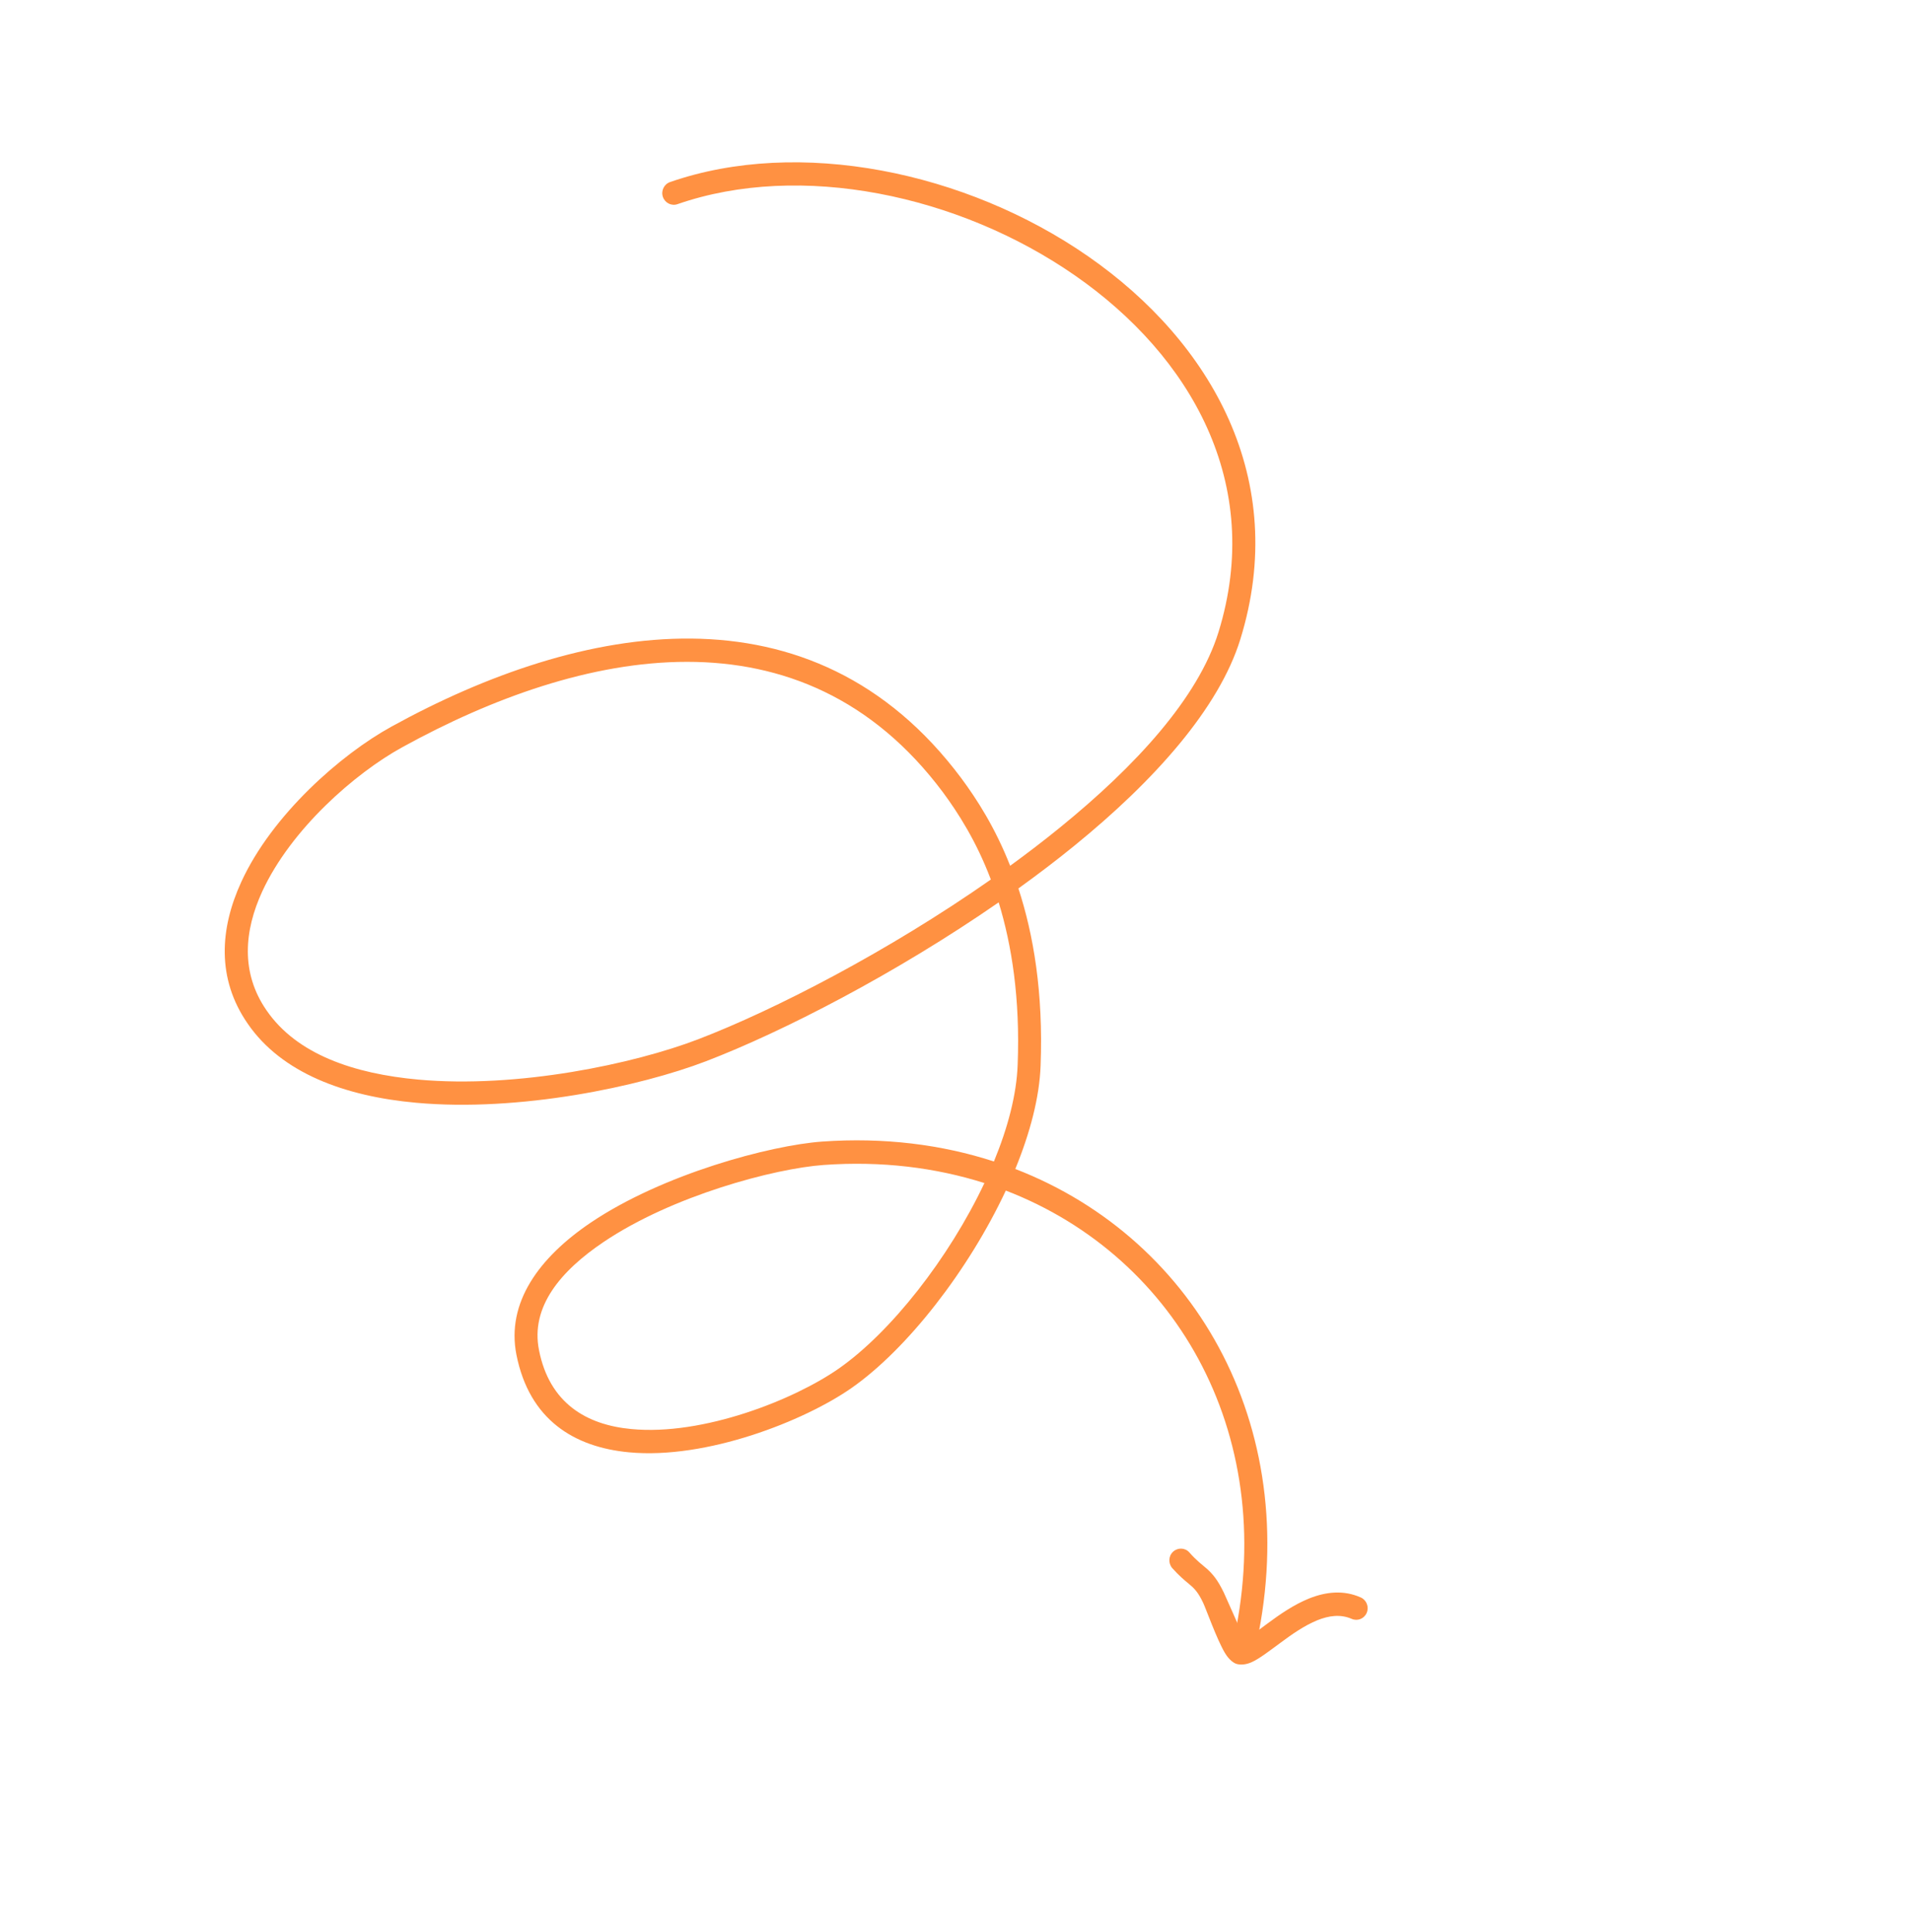 <svg width="184" height="186" viewBox="0 0 184 186" fill="none" xmlns="http://www.w3.org/2000/svg">
<path fill-rule="evenodd" clip-rule="evenodd" d="M97.262 83.346C95.812 79.652 94.045 76.922 92.554 74.91C78.222 55.727 55.904 59.915 37.679 69.957C32.795 72.645 26.201 78.445 23.244 84.873C21.164 89.39 20.842 94.203 23.853 98.549C27.118 103.298 33.205 105.542 40.078 106.16C50.018 107.062 61.597 104.607 67.983 102.16C75.349 99.335 86.246 93.733 96.157 86.867C97.413 90.976 98.233 96.103 97.984 102.509C97.883 105.357 97.04 108.561 95.699 111.812C90.669 110.175 85.096 109.476 79.158 109.896C74.168 110.257 63.832 113.012 56.885 117.693C51.929 121.039 48.729 125.381 49.725 130.423C50.971 136.684 55.284 139.315 60.57 139.81C68.013 140.511 77.44 136.803 82.018 133.599C87.342 129.868 93.242 122.312 96.845 114.612C113.555 121.052 123.329 138.669 118.628 158.601C118.494 159.195 118.861 159.801 119.444 159.956C120.042 160.096 120.645 159.716 120.779 159.122C125.749 138.032 115.432 119.368 97.758 112.533C99.178 109.069 100.084 105.638 100.194 102.595C100.464 95.538 99.502 89.945 98.057 85.527C99.892 84.208 101.685 82.846 103.409 81.444C111.157 75.153 117.373 68.181 119.427 61.536C124.176 46.179 116.673 32.946 104.774 24.678C92.986 16.494 76.92 13.221 64.517 17.526C63.939 17.727 63.625 18.372 63.826 18.955C64.026 19.539 64.653 19.855 65.231 19.654C77.034 15.556 92.318 18.736 103.525 26.534C114.621 34.248 121.744 46.541 117.322 60.856C115.355 67.182 109.391 73.709 102.027 79.689C100.494 80.935 98.903 82.151 97.262 83.346ZM94.784 113.89C90.065 112.394 84.859 111.748 79.305 112.148C74.554 112.49 64.734 115.097 58.102 119.572C53.991 122.346 51.062 125.795 51.898 129.974C52.903 135.085 56.472 137.165 60.779 137.569C67.702 138.239 76.496 134.734 80.767 131.744C85.771 128.242 91.364 121.134 94.784 113.89ZM95.403 84.669C94.002 80.966 92.254 78.255 90.791 76.272C77.204 58.081 56.009 62.417 38.733 71.934C34.182 74.435 28.014 79.82 25.246 85.827C23.518 89.591 23.148 93.626 25.662 97.262C28.586 101.519 34.113 103.368 40.267 103.928C49.859 104.798 61.046 102.411 67.205 100.055C74.571 97.231 85.516 91.59 95.403 84.669Z" fill="#FF9142"/>
<path fill-rule="evenodd" clip-rule="evenodd" d="M119.835 157.834C119.378 156.786 118.052 153.773 117.839 153.323C117.235 152.067 116.758 151.524 116.212 151.027C115.768 150.634 115.256 150.288 114.517 149.45C114.115 148.983 113.403 148.961 112.951 149.377C112.498 149.793 112.472 150.497 112.875 150.964C113.554 151.714 114.047 152.127 114.484 152.483C114.981 152.901 115.349 153.245 115.85 154.31C116.099 154.826 117.175 157.847 117.937 159.118C118.332 159.782 118.797 160.109 119.07 160.182C119.461 160.288 119.953 160.261 120.514 160.014C121.234 159.695 122.214 158.938 123.331 158.116C124.378 157.34 125.579 156.488 126.852 155.971C127.926 155.543 129.044 155.365 130.144 155.841C130.703 156.087 131.347 155.836 131.591 155.267C131.835 154.697 131.581 154.03 131.022 153.783C129.375 153.044 127.664 153.232 126.036 153.885C124.595 154.465 123.226 155.41 122.03 156.298C121.313 156.825 120.662 157.332 120.115 157.681C120.027 157.738 119.931 157.786 119.835 157.834Z" fill="#FF9142"/>
</svg>
